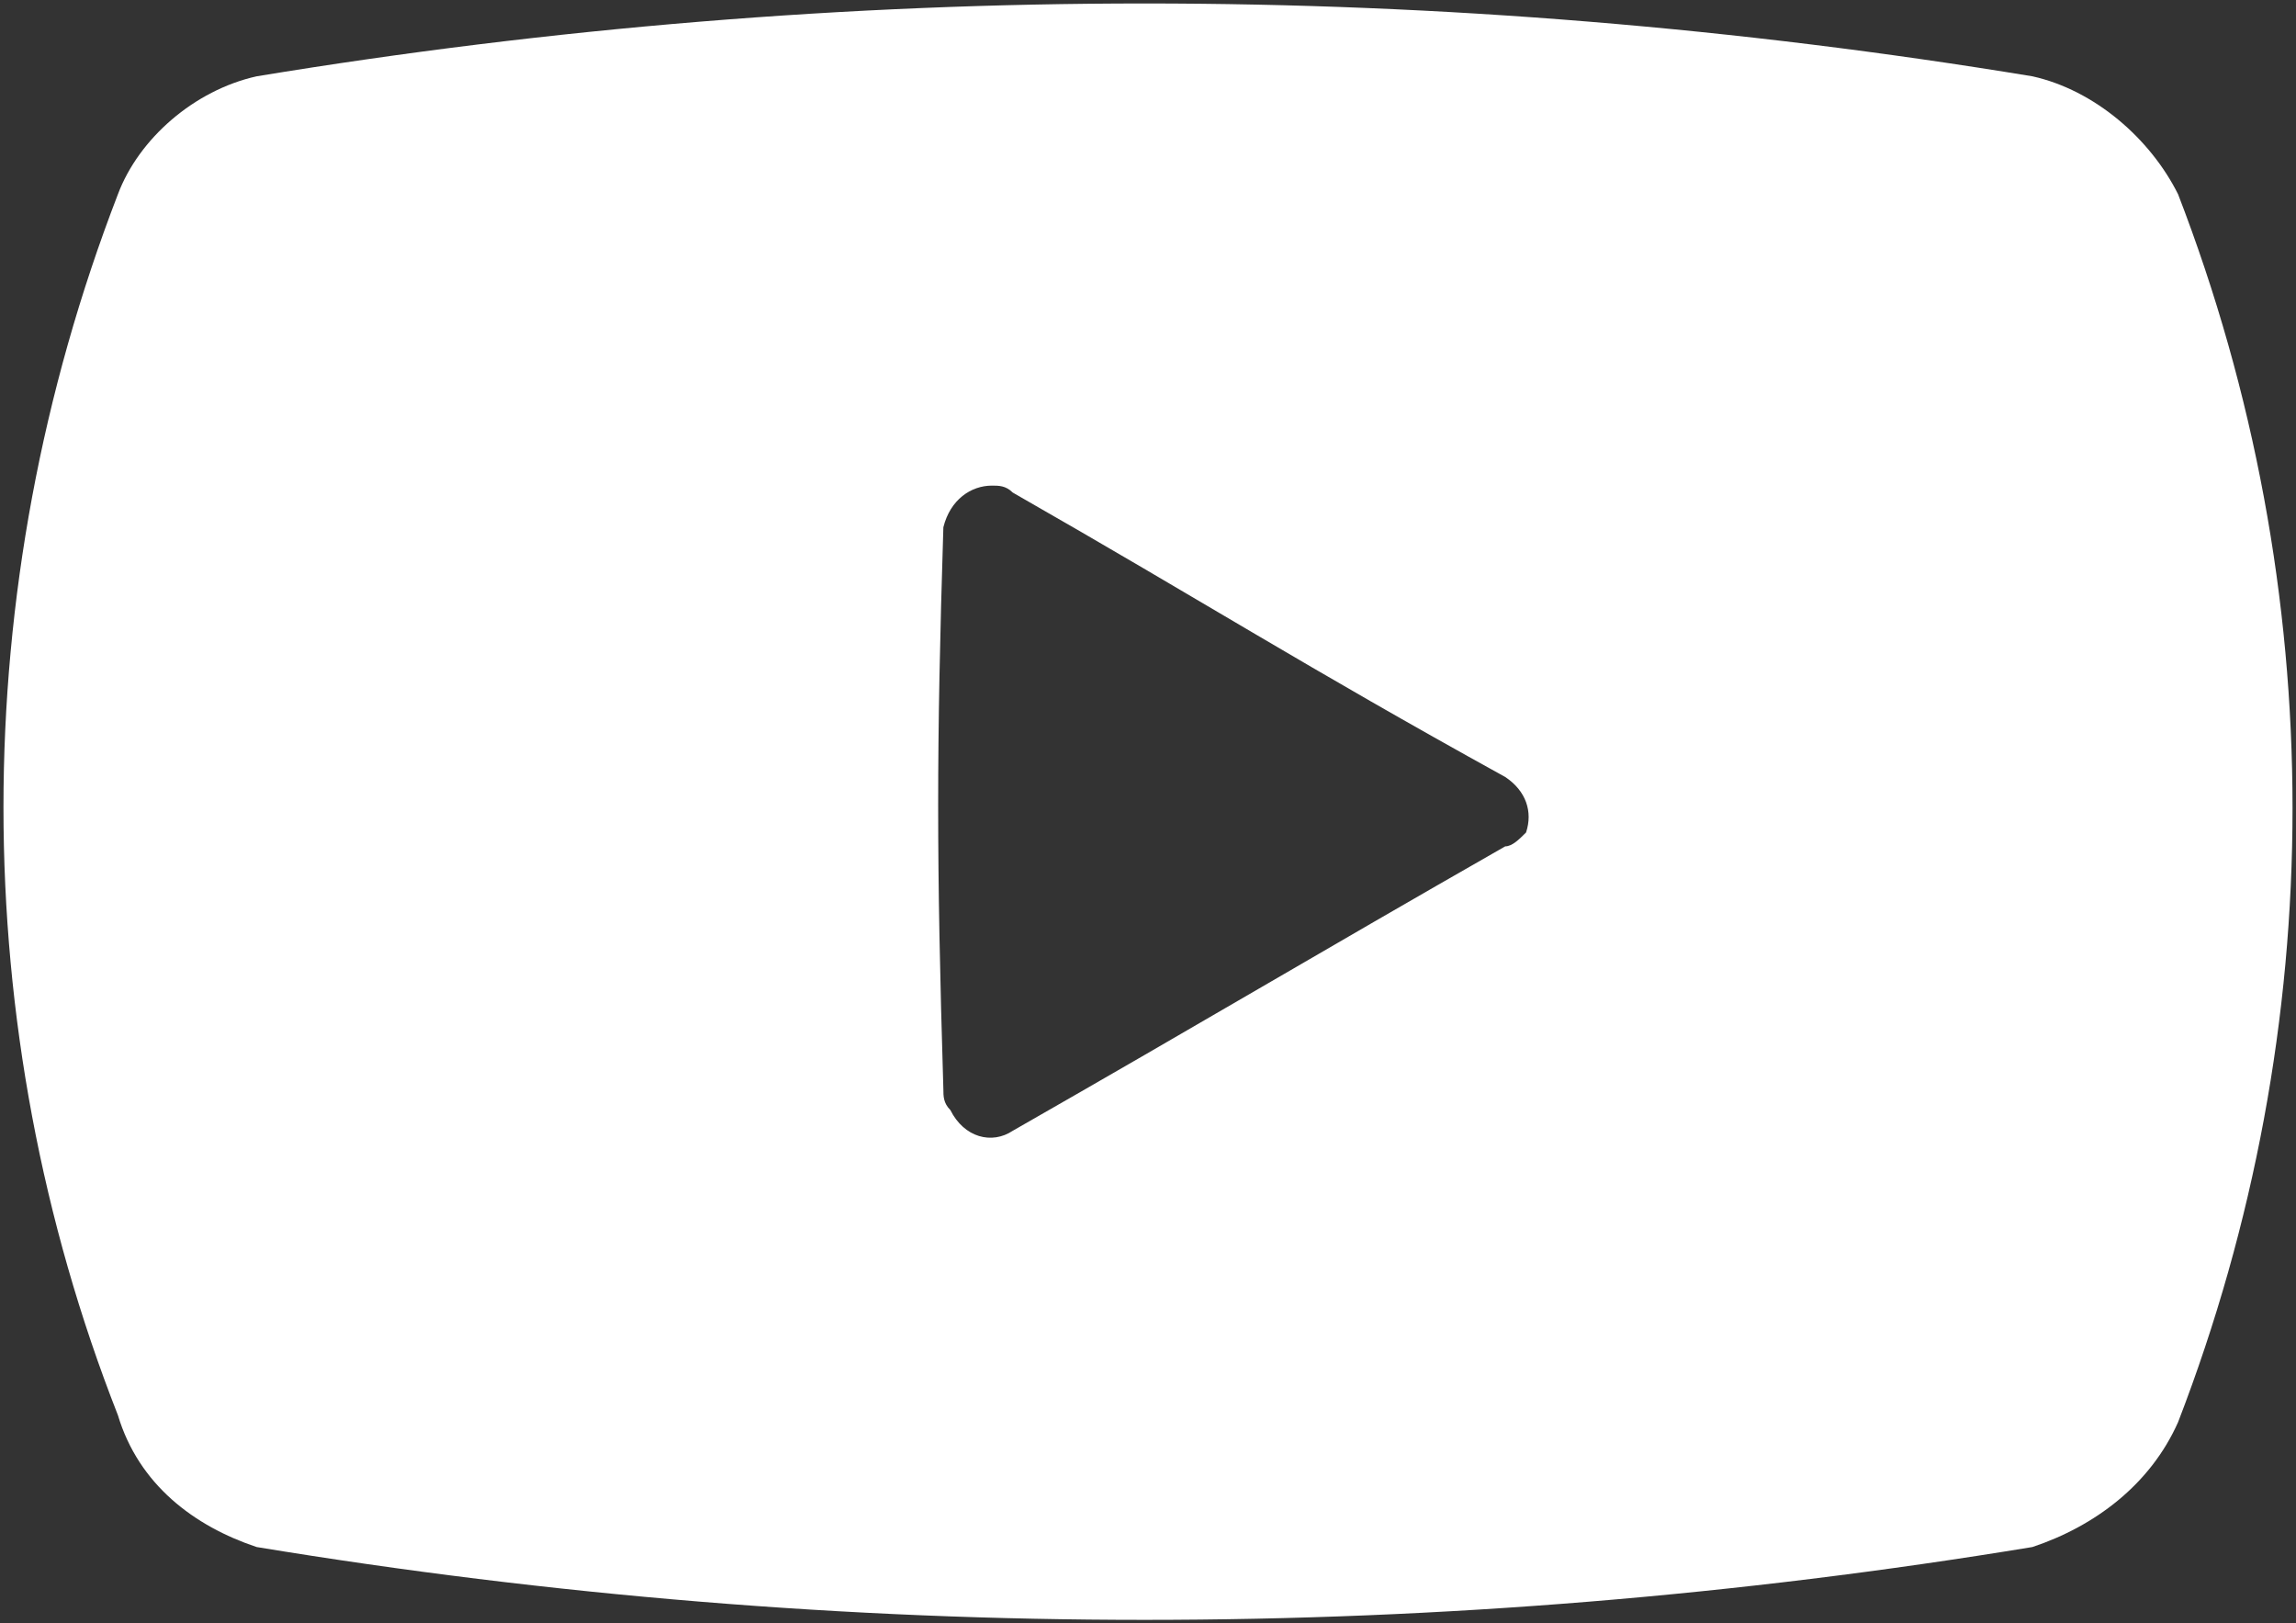 <?xml version="1.0" encoding="utf-8"?>
<!-- Generator: Adobe Illustrator 28.1.0, SVG Export Plug-In . SVG Version: 6.00 Build 0)  -->
<svg version="1.1" id="レイヤー_1" xmlns="http://www.w3.org/2000/svg" xmlns:xlink="http://www.w3.org/1999/xlink" x="0px"
	 y="0px" viewBox="0 0 33.1 23.4" style="enable-background:new 0 0 33.1 23.4;" xml:space="preserve">
<rect x="0" y="0" width="33.1" height="23.4" fill="#333333" stroke="none"/>
<style type="text/css">
	.st0{fill-rule:evenodd;clip-rule:evenodd;fill:#FFFFFF;}
</style>
<path id="youtube.svg" class="st0" d="M31.4,2.8C31,2,30.2,1.3,29.3,1.1c-8.5-1.4-17.1-1.4-25.6,0C2.8,1.3,2,2,1.7,2.8
	c-2.2,5.7-2.2,12,0,17.6C2,21.4,2.8,22,3.7,22.3c8.5,1.4,17.1,1.4,25.6,0c0.9-0.3,1.7-0.9,2.1-1.8C33.6,14.8,33.6,8.5,31.4,2.8z
	 M21.7,12.2c-2.8,1.6-4.3,2.5-7.1,4.1c-0.3,0.2-0.7,0.1-0.9-0.3c-0.1-0.1-0.1-0.2-0.1-0.3c-0.1-3.3-0.1-4.9,0-8.1
	C13.7,7.2,14,7,14.3,7c0.1,0,0.2,0,0.3,0.1c2.8,1.6,4.2,2.5,7.1,4.1c0.3,0.2,0.4,0.5,0.3,0.8C21.9,12.1,21.8,12.2,21.7,12.2z"/>
</svg>

